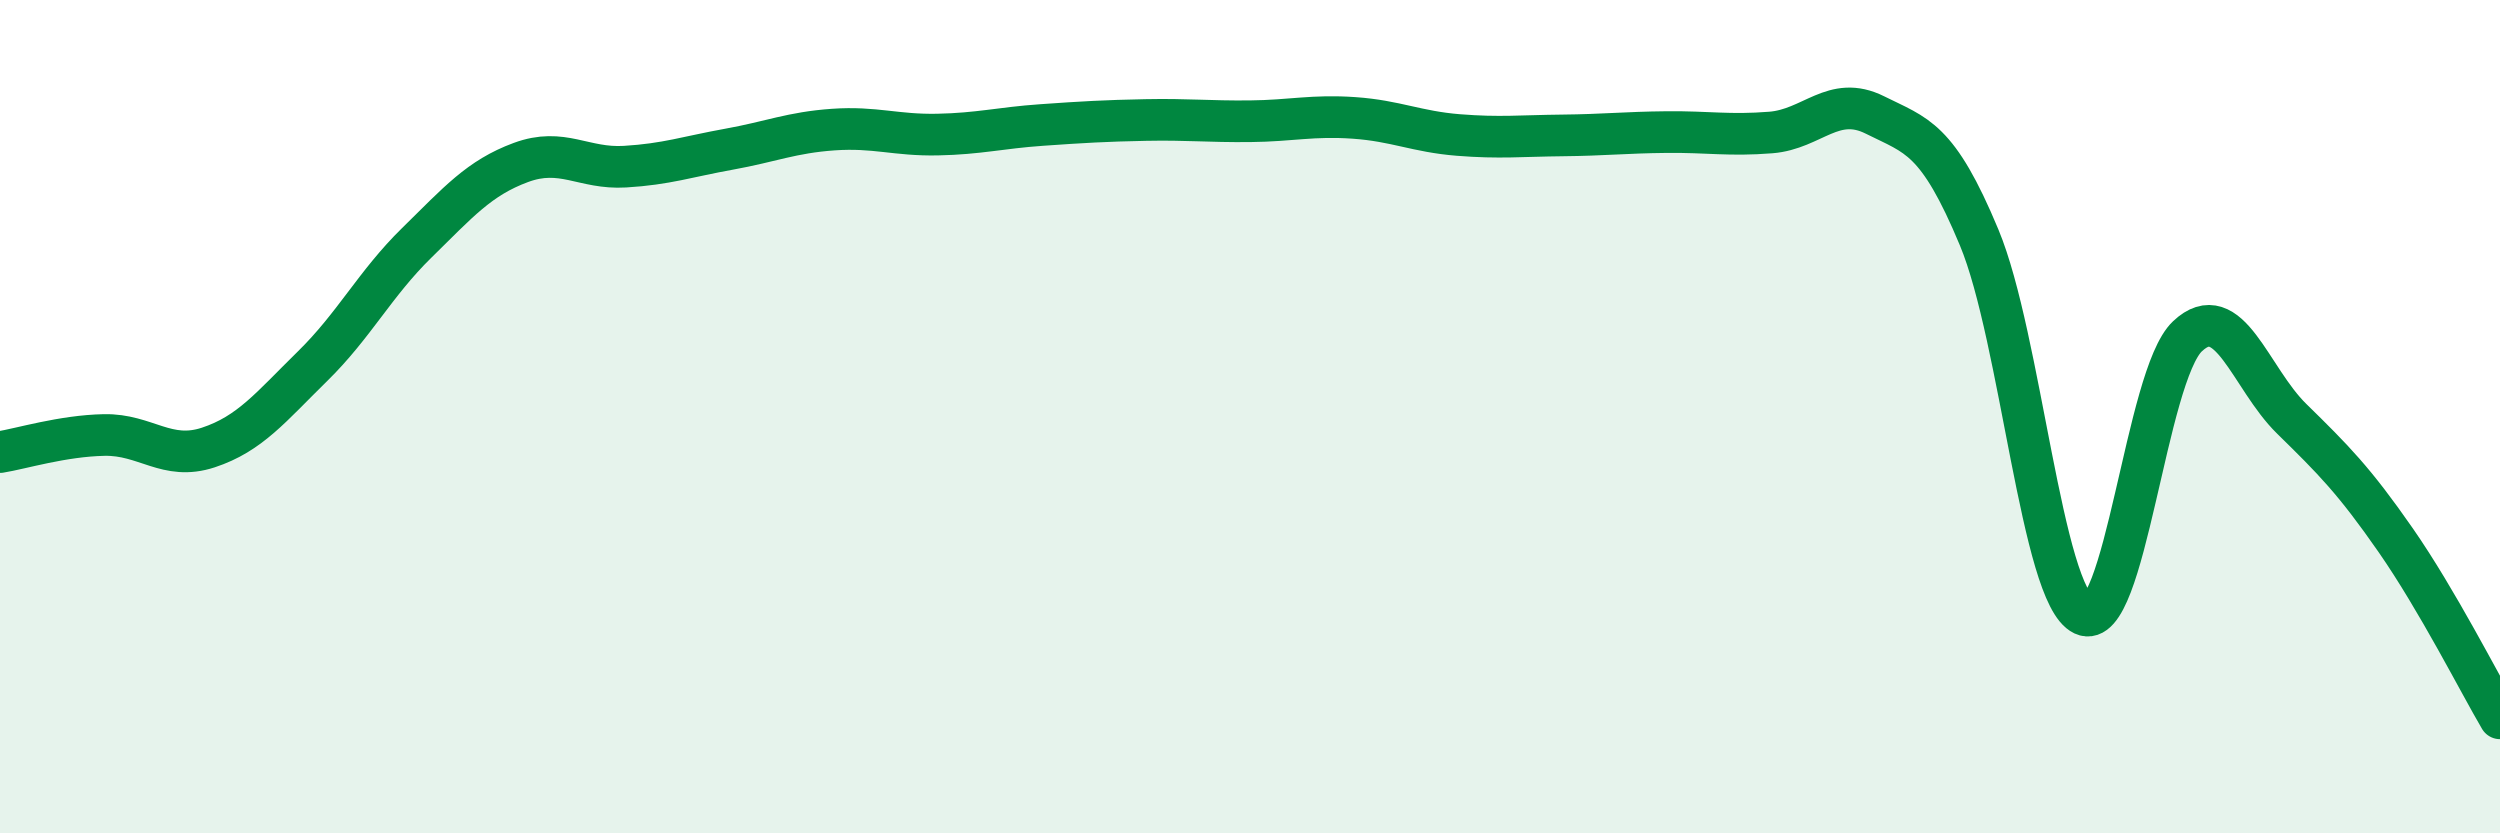 
    <svg width="60" height="20" viewBox="0 0 60 20" xmlns="http://www.w3.org/2000/svg">
      <path
        d="M 0,10.85 C 0.5,10.77 1.5,10.46 2.5,10.44 C 3.5,10.42 4,11.07 5,10.74 C 6,10.41 6.5,9.77 7.5,8.79 C 8.5,7.81 9,6.81 10,5.83 C 11,4.85 11.5,4.27 12.5,3.9 C 13.5,3.53 14,4.06 15,4 C 16,3.94 16.5,3.76 17.5,3.58 C 18.5,3.4 19,3.18 20,3.11 C 21,3.04 21.5,3.25 22.5,3.23 C 23.5,3.21 24,3.07 25,3 C 26,2.93 26.5,2.9 27.5,2.88 C 28.5,2.86 29,2.92 30,2.91 C 31,2.9 31.5,2.76 32.5,2.83 C 33.5,2.9 34,3.16 35,3.24 C 36,3.32 36.5,3.26 37.5,3.25 C 38.5,3.24 39,3.18 40,3.17 C 41,3.16 41.5,3.26 42.5,3.18 C 43.5,3.1 44,2.26 45,2.76 C 46,3.26 46.5,3.3 47.5,5.7 C 48.5,8.1 49,14.28 50,14.75 C 51,15.22 51.5,9.01 52.5,8.07 C 53.5,7.13 54,9.07 55,10.05 C 56,11.03 56.5,11.53 57.5,12.97 C 58.5,14.41 59.5,16.39 60,17.24L60 20L0 20Z"
        fill="#008740"
        opacity="0.1"
        stroke-linecap="round"
        stroke-linejoin="round"
      />
      <path
        d="M 0,10.85 C 0.5,10.77 1.5,10.46 2.5,10.44 C 3.5,10.42 4,11.07 5,10.74 C 6,10.41 6.5,9.77 7.5,8.79 C 8.5,7.81 9,6.81 10,5.83 C 11,4.85 11.5,4.27 12.5,3.9 C 13.5,3.53 14,4.06 15,4 C 16,3.94 16.5,3.76 17.5,3.58 C 18.5,3.4 19,3.18 20,3.11 C 21,3.04 21.5,3.25 22.5,3.23 C 23.5,3.21 24,3.07 25,3 C 26,2.93 26.5,2.9 27.5,2.88 C 28.5,2.86 29,2.92 30,2.91 C 31,2.9 31.5,2.76 32.5,2.83 C 33.5,2.9 34,3.16 35,3.24 C 36,3.32 36.5,3.26 37.5,3.25 C 38.5,3.24 39,3.18 40,3.17 C 41,3.16 41.5,3.26 42.5,3.18 C 43.5,3.1 44,2.26 45,2.76 C 46,3.26 46.5,3.3 47.5,5.7 C 48.5,8.1 49,14.28 50,14.75 C 51,15.22 51.5,9.01 52.5,8.07 C 53.5,7.13 54,9.07 55,10.05 C 56,11.03 56.5,11.53 57.5,12.97 C 58.5,14.41 59.5,16.39 60,17.24"
        stroke="#008740"
        stroke-width="1"
        fill="none"
        stroke-linecap="round"
        stroke-linejoin="round"
      />
    </svg>
  